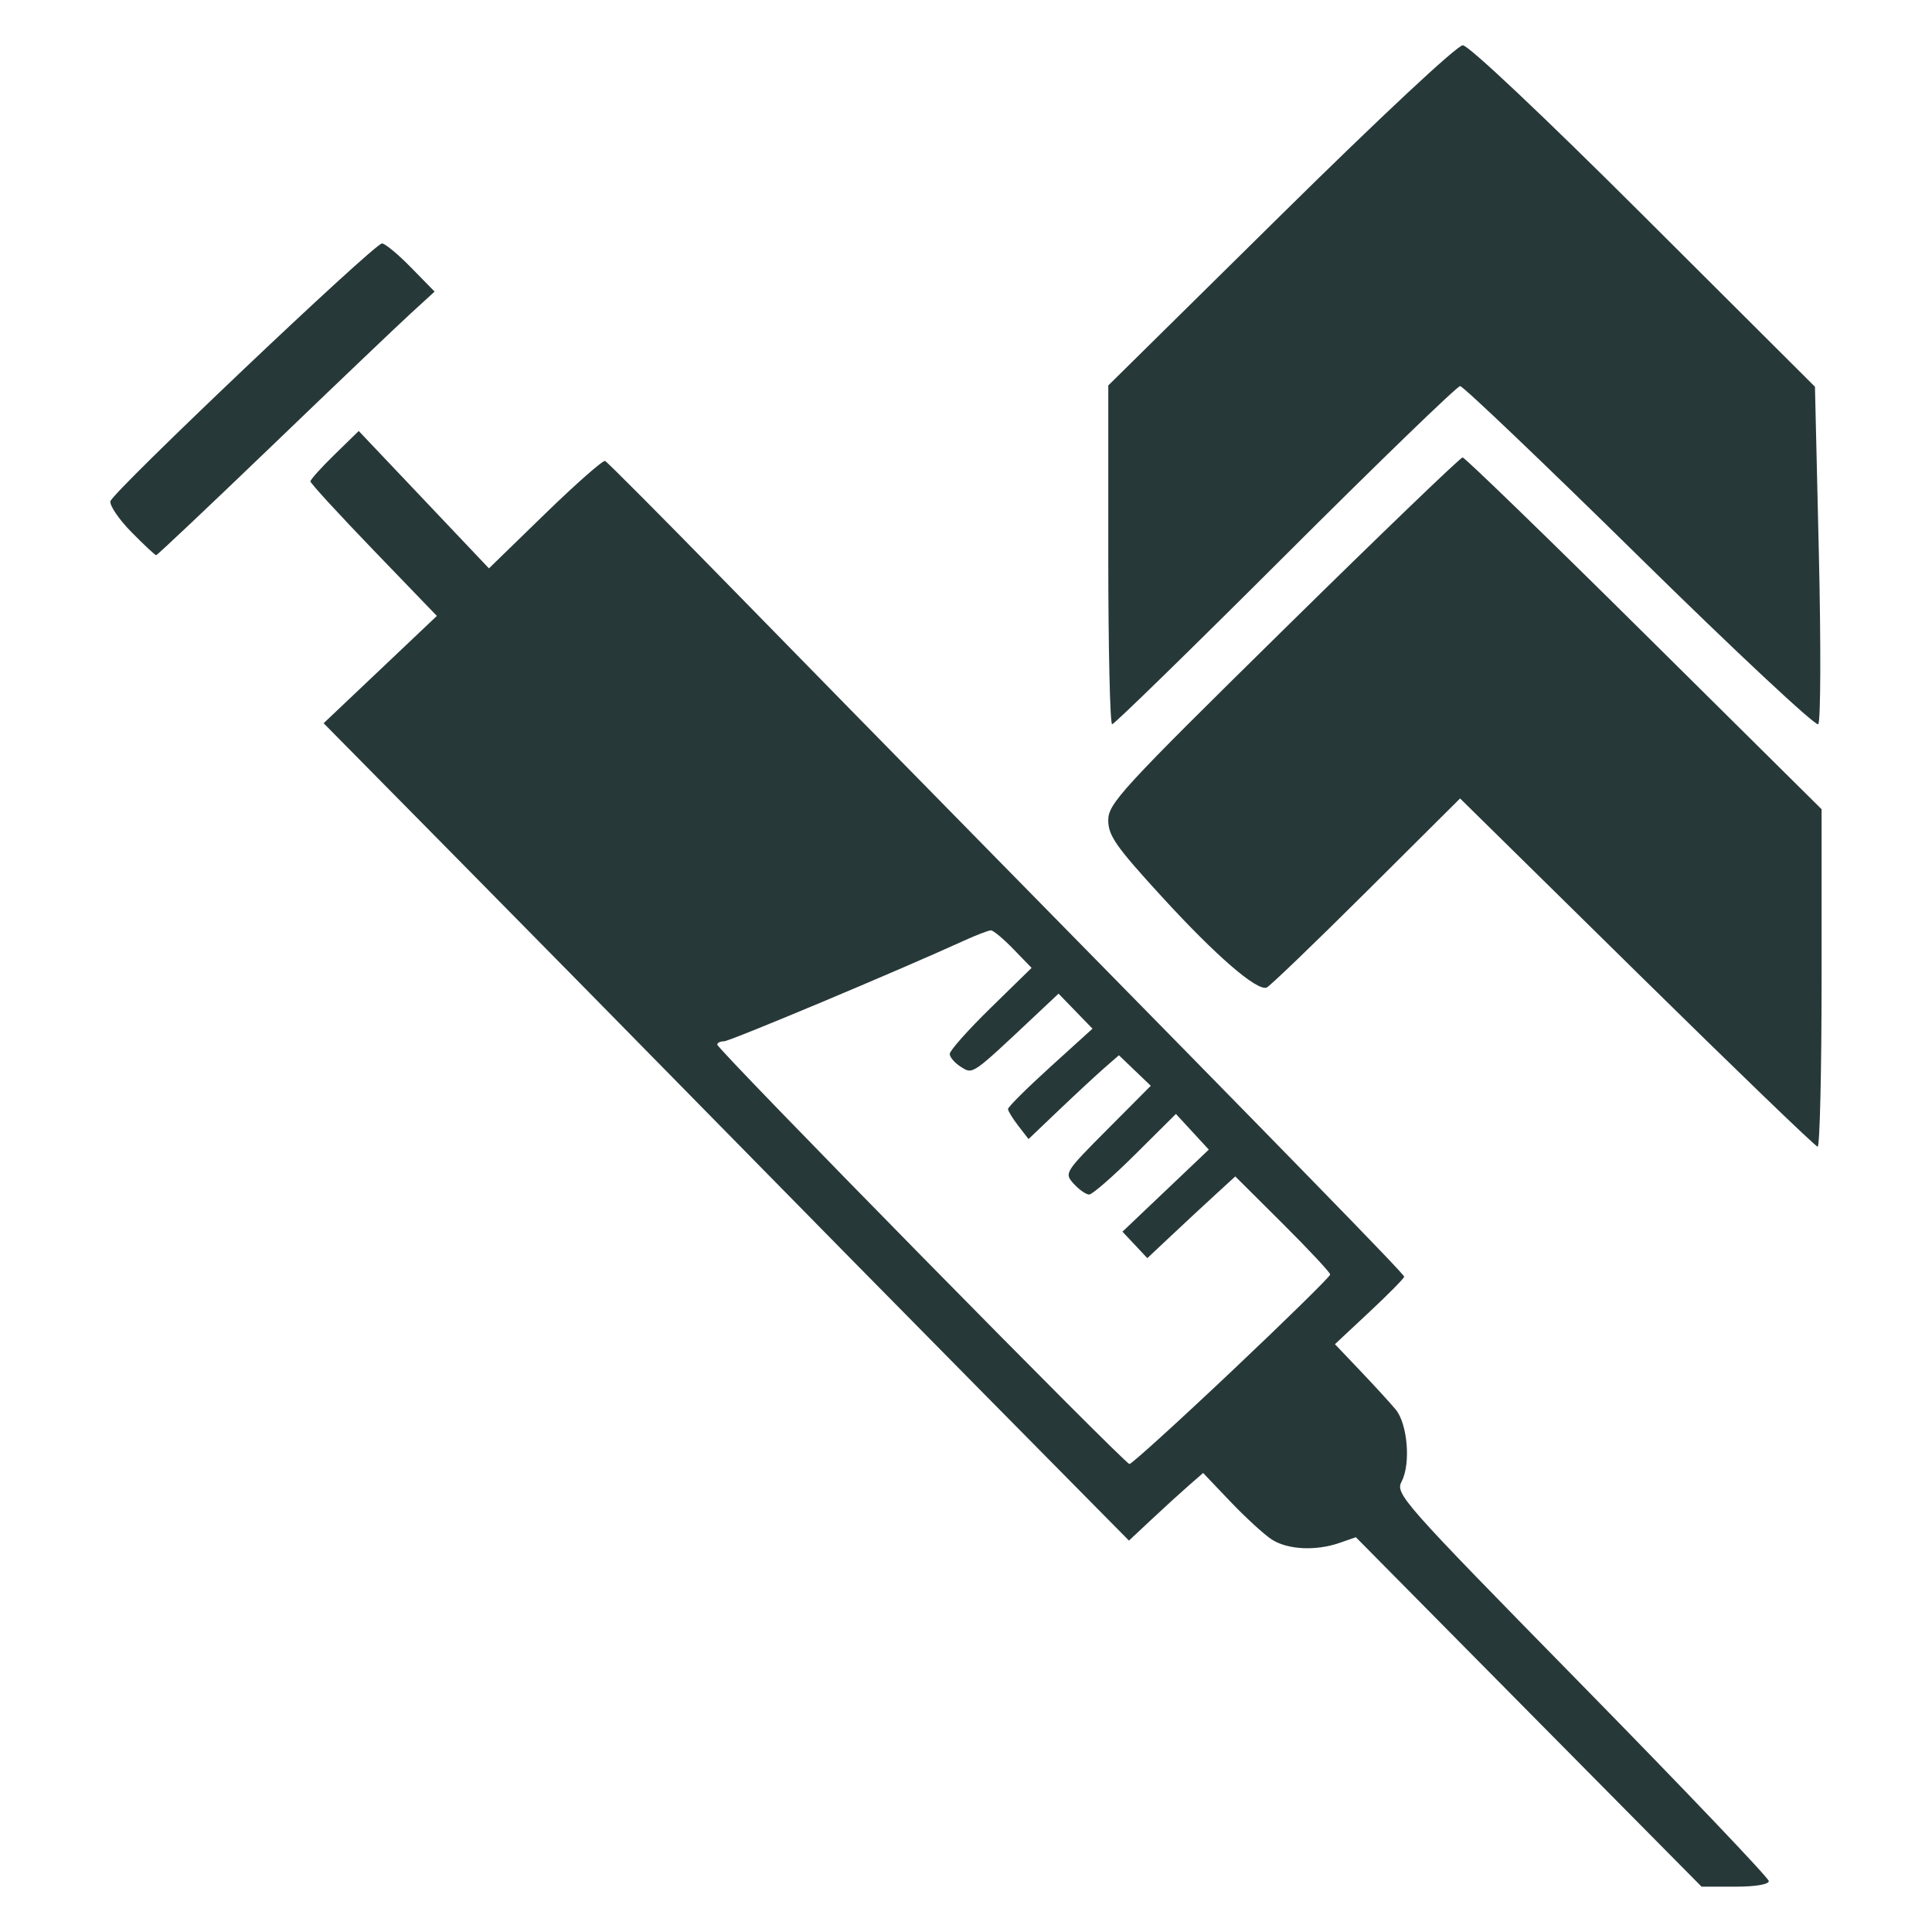 <?xml version="1.0" encoding="UTF-8" standalone="no"?>
<svg
   xmlns:osb="http://www.openswatchbook.org/uri/2009/osb"
   xmlns:dc="http://purl.org/dc/elements/1.1/"
   xmlns:cc="http://creativecommons.org/ns#"
   xmlns:rdf="http://www.w3.org/1999/02/22-rdf-syntax-ns#"
   xmlns:svg="http://www.w3.org/2000/svg"
   xmlns="http://www.w3.org/2000/svg"
   xmlns:sodipodi="http://sodipodi.sourceforge.net/DTD/sodipodi-0.dtd"
   xmlns:inkscape="http://www.inkscape.org/namespaces/inkscape"
   width="512"
   height="512"
   viewBox="0 0 135.467 135.467"
   version="1.1"
   id="svg8"
   inkscape:version="1.0.1 (3bc2e813f5, 2020-09-07)"
   sodipodi:docname="Stim.svg">
  <defs
     id="defs2">
    <linearGradient
       id="linearGradient1099-6-5"
       osb:paint="gradient">
      <stop
         style="stop-color:#273839;stop-opacity:0.5"
         offset="0"
         id="stop1151" />
      <stop
         style="stop-color:#273839;stop-opacity:1"
         offset="1"
         id="stop1153" />
    </linearGradient>
  </defs>
  <sodipodi:namedview
     id="base"
     pagecolor="#ffffff"
     bordercolor="#666666"
     borderopacity="1.0"
     inkscape:pageopacity="0.0"
     inkscape:pageshadow="2"
     inkscape:zoom="0.7"
     inkscape:cx="3.8853041"
     inkscape:cy="146.08788"
     inkscape:document-units="px"
     inkscape:current-layer="g1320"
     inkscape:document-rotation="0"
     showgrid="false"
     inkscape:pagecheckerboard="true"
     inkscape:object-nodes="true"
     fit-margin-top="0"
     fit-margin-left="0"
     fit-margin-right="0"
     fit-margin-bottom="0"
     inkscape:window-width="1600"
     inkscape:window-height="837"
     inkscape:window-x="-8"
     inkscape:window-y="-8"
     inkscape:window-maximized="1"
     units="px" />
  <g
     inkscape:label="Layer 1"
     inkscape:groupmode="layer"
     id="layer1"
     transform="translate(-59.626,-110.158)">
    <path
       style="fill:#000000;stroke-width:0.265"
       id="path853"
       d="" />
    <path
       style="fill:#000000;stroke-width:0.265"
       id="path849"
       d="" />
    <g
       id="g1061"
       transform="translate(9.071,1.89)">
      <g
         id="g1320"
         transform="translate(7.216,44.901)">
        <path
           style="fill:#273839;fill-opacity:1;stroke-width:0.37"
           d="m 150.527,183.405 -12.119,-12.253 -1.139,0.397 c -1.68,0.586 -3.676,0.48 -4.783,-0.254 -0.537,-0.355 -1.833,-1.546 -2.881,-2.646 l -1.906,-2 -1.009,0.88 c -0.555,0.484 -1.725,1.551 -2.6,2.371 l -1.591,1.49 -10.065,-10.189 c -5.536,-5.604 -14.071,-14.273 -18.967,-19.266 -4.896,-4.992 -13.072,-13.303 -18.169,-18.467 l -9.267,-9.39 3.97,-3.762 3.97,-3.762 -4.433,-4.6 c -2.438,-2.53 -4.433,-4.705 -4.433,-4.832 0,-0.127 0.762,-0.975 1.694,-1.883 l 1.694,-1.652 4.565,4.816 4.565,4.816 3.936,-3.826 c 2.165,-2.104 4.059,-3.772 4.208,-3.705 0.149,0.067 4.018,3.956 8.597,8.643 4.579,4.687 12.668,12.939 17.975,18.339 22.117,22.503 29.459,30.034 29.459,30.215 0,0.105 -1.093,1.213 -2.428,2.462 l -2.428,2.271 1.793,1.884 c 0.986,1.036 2.097,2.25 2.468,2.698 0.83,1.002 1.064,3.792 0.422,5.03 -0.463,0.892 -0.106,1.294 12.631,14.28 7.209,7.349 13.107,13.539 13.107,13.754 0,0.234 -0.948,0.392 -2.357,0.392 h -2.357 z M 129.713,159.502 c 3.793,-3.585 6.897,-6.631 6.897,-6.769 0,-0.138 -1.498,-1.743 -3.328,-3.565 l -3.328,-3.313 -1.396,1.278 c -0.768,0.703 -2.155,1.992 -3.083,2.865 l -1.688,1.587 -0.872,-0.928 -0.872,-0.928 3.027,-2.877 3.027,-2.877 -1.153,-1.251 -1.153,-1.251 -2.843,2.826 c -1.563,1.554 -3.021,2.826 -3.24,2.826 -0.219,0 -0.705,-0.34 -1.081,-0.755 -0.674,-0.745 -0.641,-0.798 2.359,-3.813 l 3.042,-3.058 -1.117,-1.07 -1.117,-1.07 -1.021,0.891 c -0.562,0.49 -1.988,1.812 -3.169,2.938 l -2.147,2.047 -0.716,-0.926 c -0.394,-0.509 -0.719,-1.04 -0.724,-1.179 -0.004,-0.139 1.327,-1.464 2.958,-2.944 l 2.966,-2.691 -1.19,-1.228 -1.19,-1.228 -1.684,1.583 c -4.437,4.171 -4.31,4.084 -5.16,3.553 -0.432,-0.27 -0.785,-0.679 -0.785,-0.911 0,-0.232 1.291,-1.683 2.87,-3.226 l 2.87,-2.805 -1.275,-1.316 c -0.701,-0.724 -1.411,-1.316 -1.577,-1.316 -0.166,0 -1.009,0.322 -1.872,0.716 -4.655,2.123 -16.437,7.064 -16.844,7.064 -0.26,0 -0.473,0.103 -0.473,0.23 0,0.338 28.57,29.409 28.902,29.409 0.155,0 3.385,-2.933 7.178,-6.517 z m 28.4,-27.951 -12.397,-12.199 -6.602,6.569 c -3.631,3.613 -6.764,6.624 -6.963,6.693 -0.701,0.24 -3.551,-2.229 -7.306,-6.327 -3.264,-3.563 -3.798,-4.323 -3.798,-5.409 0,-1.169 0.916,-2.165 12.283,-13.35 6.756,-6.648 12.409,-12.087 12.562,-12.087 0.153,0 5.879,5.55 12.725,12.333 l 12.447,12.333 v 11.842 c 0,6.513 -0.125,11.833 -0.278,11.822 -0.153,-0.011 -5.856,-5.509 -12.674,-12.219 z m 0.19,-29.109 c -6.714,-6.602 -12.376,-12.003 -12.584,-12.003 -0.207,0 -5.721,5.335 -12.253,11.856 -6.532,6.521 -11.998,11.856 -12.147,11.856 -0.149,0 -0.27,-5.345 -0.27,-11.878 V 90.394 L 133.137,78.468 c 7.055,-6.96 12.373,-11.926 12.771,-11.926 0.401,0 5.633,4.937 12.687,11.971 l 12.005,11.971 0.273,11.682 c 0.151,6.44 0.131,11.816 -0.045,11.981 -0.175,0.164 -5.811,-5.103 -12.525,-11.704 z M 52.549,100.67 C 51.672,99.776 51.012,98.804 51.083,98.51 c 0.157,-0.657 18.5,-18.07 19.039,-18.073 0.212,-0.001 1.129,0.758 2.038,1.687 l 1.652,1.689 -1.667,1.526 c -0.917,0.839 -5.278,4.998 -9.69,9.241 -4.413,4.243 -8.088,7.715 -8.166,7.715 -0.079,0 -0.861,-0.731 -1.738,-1.625 z"
           id="path2342" />
      </g>
    </g>
  </g>
</svg>
